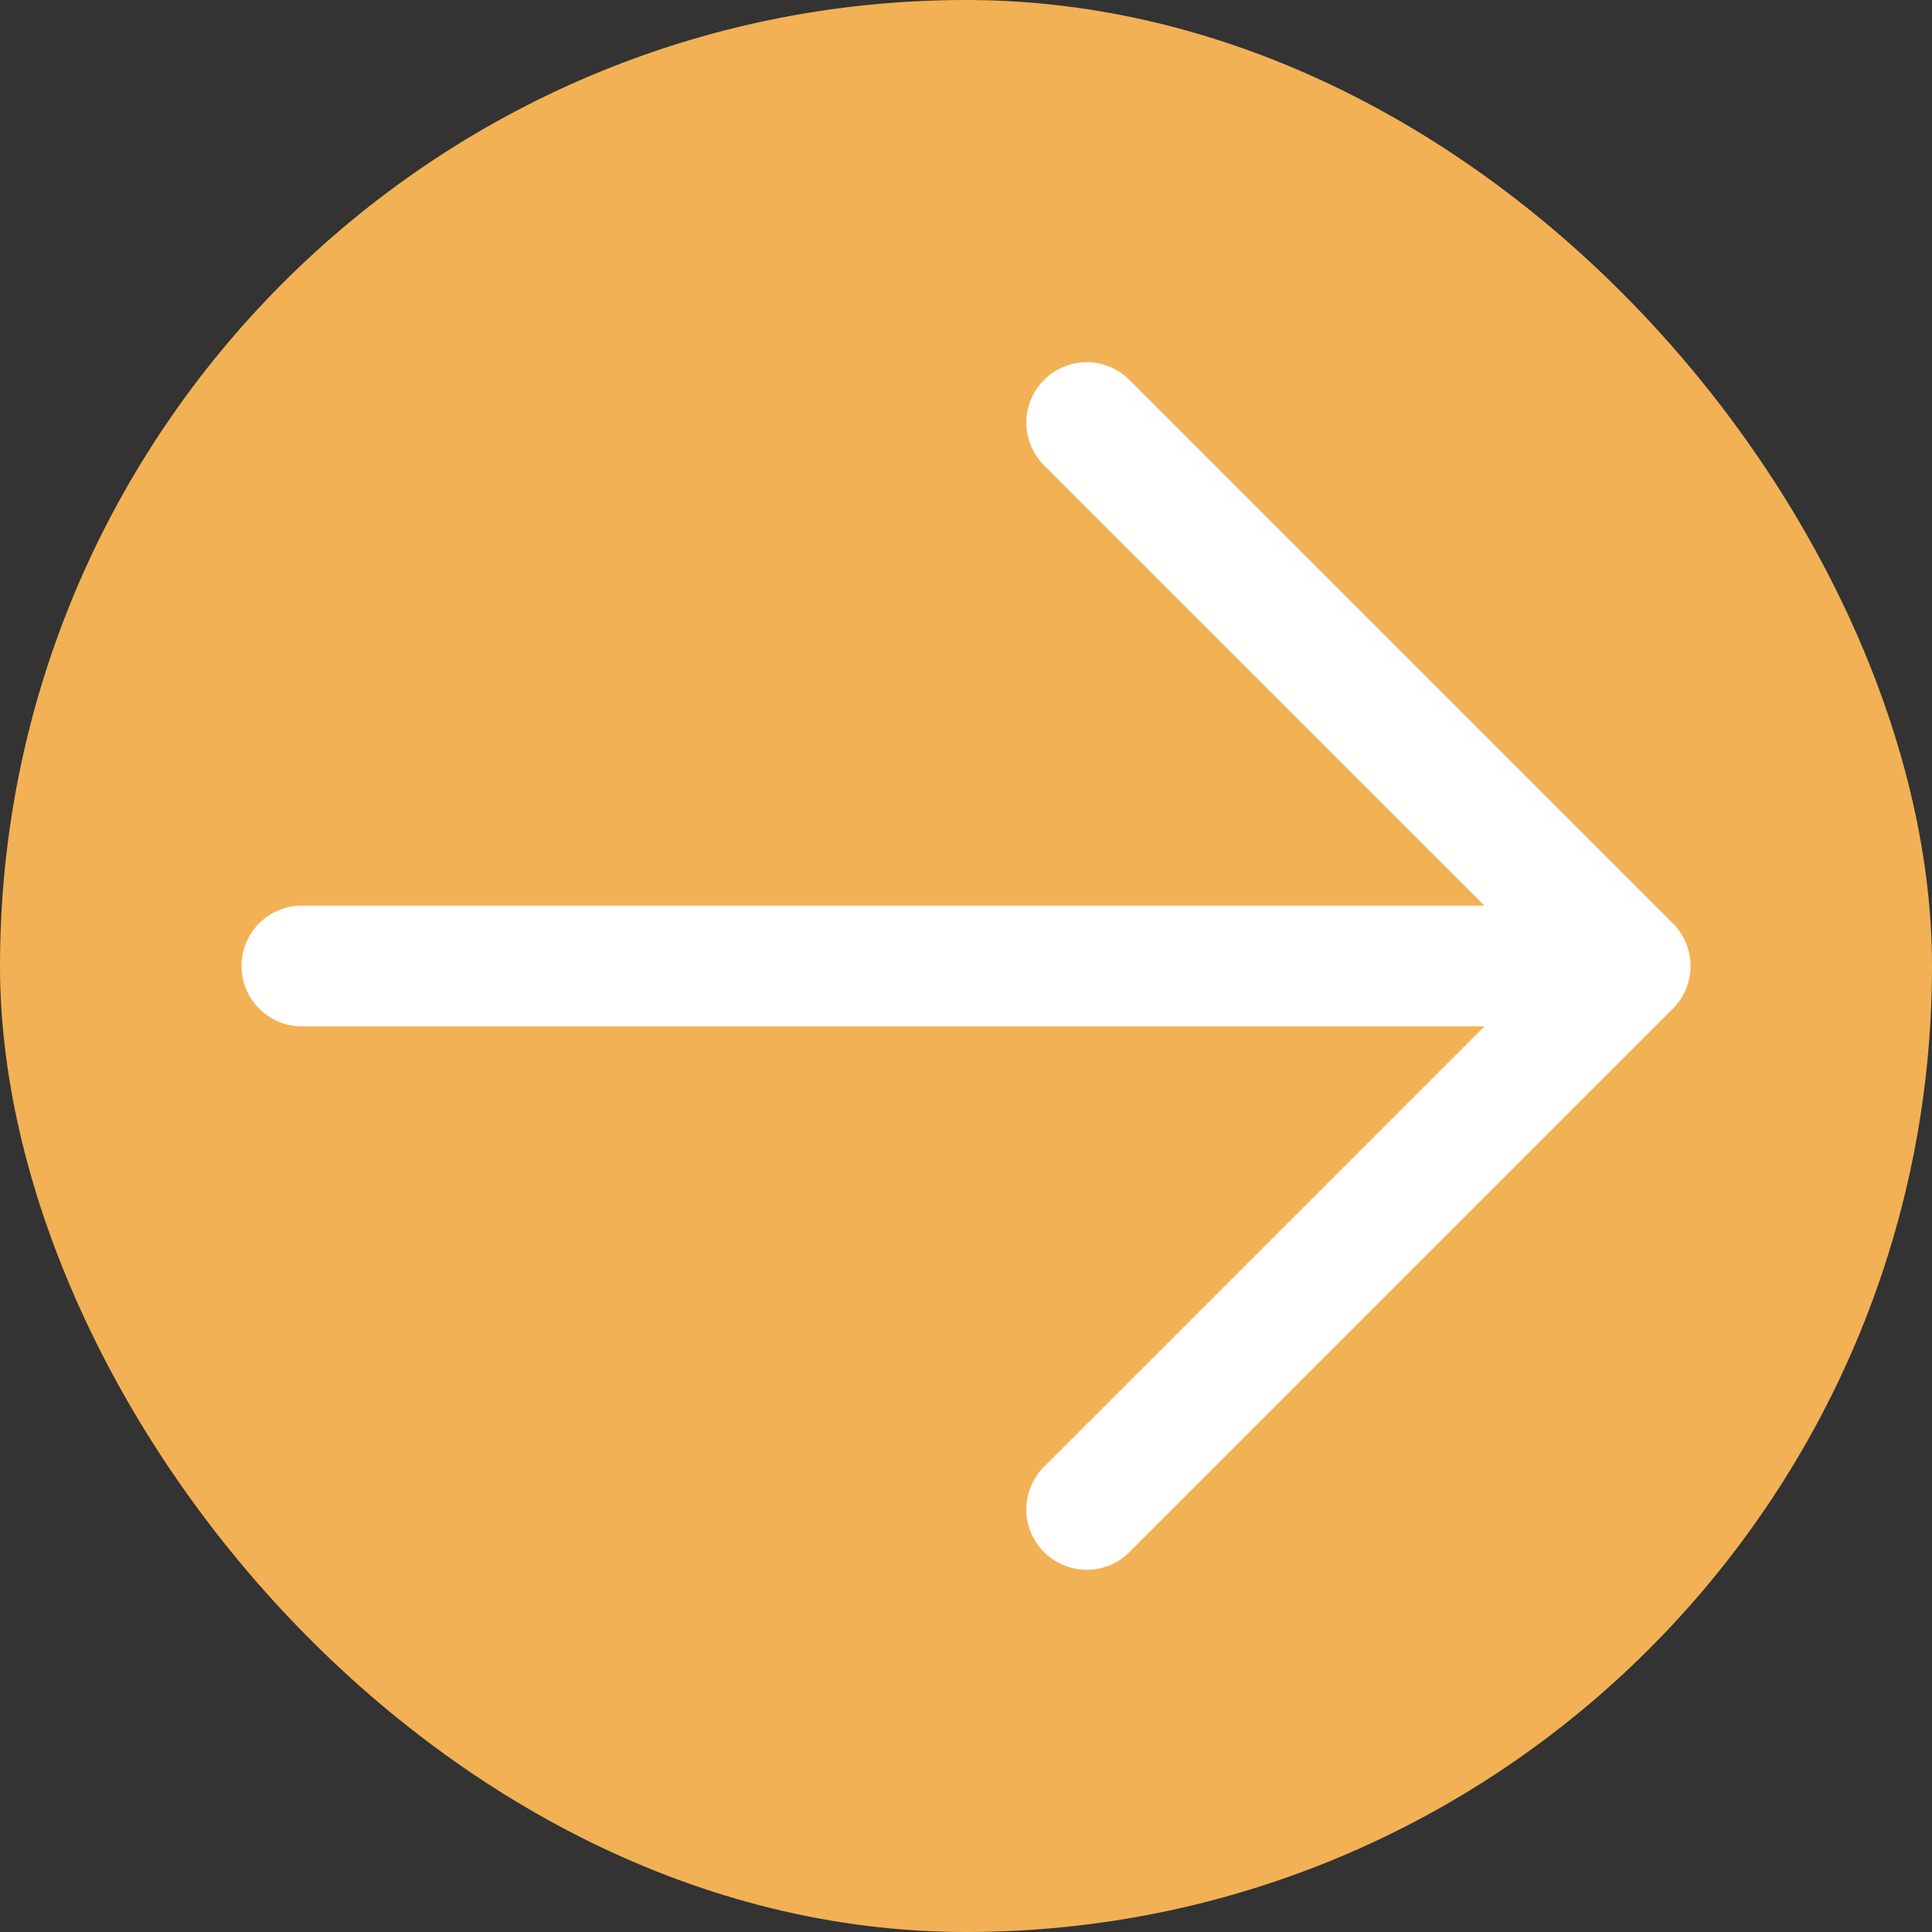 <?xml version="1.0" encoding="UTF-8"?> <svg xmlns="http://www.w3.org/2000/svg" width="40" height="40" viewBox="0 0 40 40" fill="none"><rect x="0" y="0" width="40" height="40" fill="#333333" stroke="none"/><rect width="40" height="40" rx="20" fill="#F2B154"></rect><path d="M34.634 20.884L23.384 32.134C23.15 32.369 22.832 32.501 22.5 32.501C22.168 32.501 21.85 32.369 21.616 32.134C21.381 31.9 21.249 31.582 21.249 31.25C21.249 30.918 21.381 30.6 21.616 30.366L30.733 21.25H6.25C5.918 21.25 5.601 21.118 5.366 20.884C5.132 20.649 5 20.331 5 20C5 19.668 5.132 19.351 5.366 19.116C5.601 18.882 5.918 18.75 6.25 18.75H30.733L21.616 9.634C21.381 9.4 21.249 9.082 21.249 8.75C21.249 8.418 21.381 8.1 21.616 7.866C21.85 7.631 22.168 7.499 22.5 7.499C22.832 7.499 23.15 7.631 23.384 7.866L34.634 19.116C34.751 19.232 34.843 19.369 34.906 19.521C34.969 19.673 35.001 19.836 35.001 20C35.001 20.164 34.969 20.327 34.906 20.479C34.843 20.63 34.751 20.768 34.634 20.884Z" fill="white"></path></svg> 